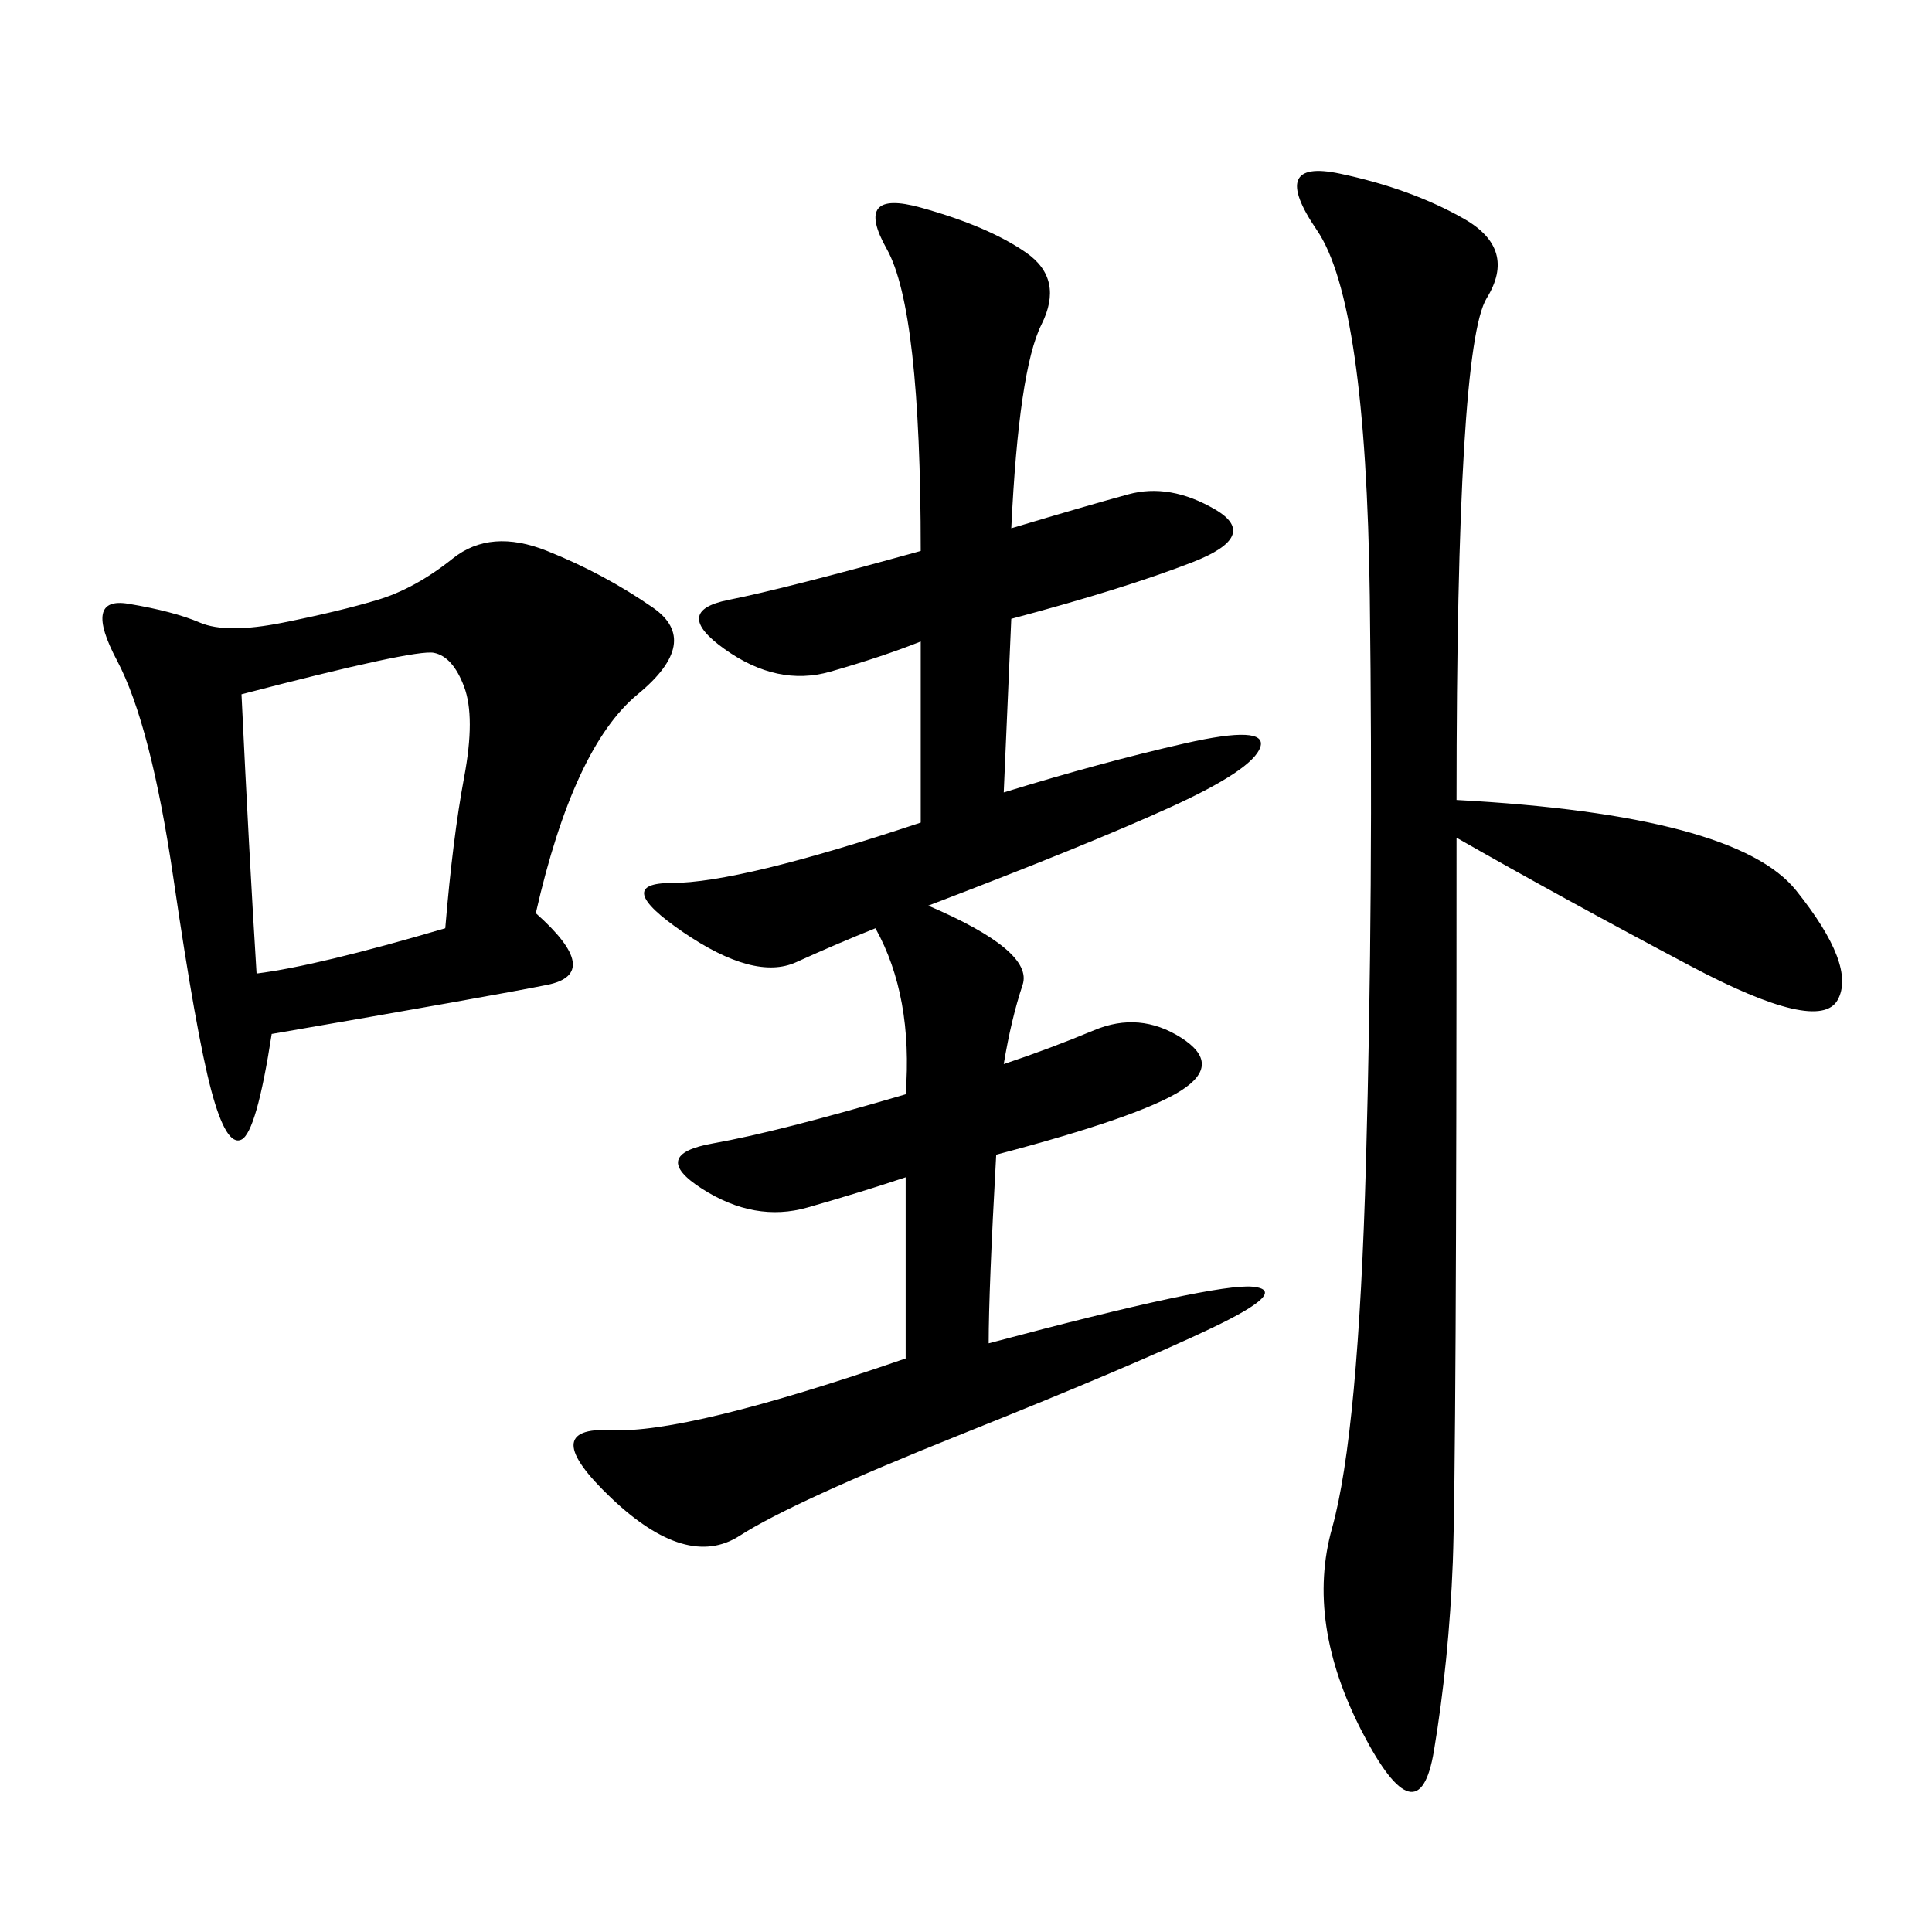 <svg xmlns="http://www.w3.org/2000/svg" xmlns:xlink="http://www.w3.org/1999/xlink" width="300" height="300"><path d="M157.03 82.03Q168.75 78.52 175.20 76.76Q181.64 75 188.67 79.10Q195.70 83.20 185.16 87.30Q174.61 91.41 157.03 96.09L157.03 96.09L155.86 123.05Q171.09 118.36 183.98 115.43Q196.88 112.50 195.70 116.02Q194.53 119.53 181.64 125.39Q168.75 131.25 144.14 140.63L144.14 140.63Q160.55 147.66 158.79 152.93Q157.03 158.20 155.86 165.23L155.86 165.23Q162.89 162.89 169.92 159.96Q176.95 157.03 183.40 161.13Q189.84 165.23 183.40 169.34Q176.95 173.44 154.69 179.30L154.69 179.30Q153.52 200.39 153.52 208.59L153.52 208.59Q188.67 199.22 194.53 199.80Q200.39 200.39 188.09 206.25Q175.78 212.11 149.41 222.66Q123.05 233.20 114.84 238.48Q106.64 243.75 94.92 232.62Q83.20 221.48 94.92 222.07Q106.64 222.66 140.63 210.94L140.63 210.94L140.63 182.81Q133.59 185.16 125.39 187.50Q117.19 189.84 108.98 184.57Q100.78 179.30 110.74 177.54Q120.70 175.78 140.63 169.92L140.63 169.92Q141.80 154.69 135.94 144.14L135.94 144.14Q130.08 146.48 123.63 149.41Q117.19 152.34 106.05 144.73Q94.92 137.11 104.30 137.11L104.30 137.11Q114.84 137.11 142.97 127.73L142.97 127.73L142.97 99.61Q137.11 101.95 128.91 104.30Q120.70 106.64 112.50 100.78Q104.30 94.92 113.09 93.16Q121.88 91.41 142.97 85.55L142.97 85.55Q142.97 48.05 137.70 38.67Q132.42 29.30 142.97 32.23Q153.52 35.16 159.38 39.26Q165.23 43.36 161.72 50.39Q158.20 57.42 157.03 82.03L157.03 82.03ZM226.17 124.22Q269.53 126.56 278.91 138.28Q288.28 150 285.35 155.27Q282.42 160.55 262.50 150Q242.58 139.45 226.17 130.08L226.17 130.08Q226.17 227.34 225.59 242.58Q225 257.81 222.66 271.88Q220.31 285.94 211.52 268.95Q202.73 251.95 206.84 237.30Q210.94 222.66 212.11 180.47Q213.28 138.28 212.70 92.58Q212.11 46.88 204.49 35.74Q196.88 24.61 208.01 26.95Q219.14 29.30 227.34 33.98Q235.55 38.67 230.86 46.29Q226.17 53.91 226.17 124.22L226.17 124.22ZM83.20 141.80Q93.75 151.17 84.96 152.93Q76.17 154.69 42.19 160.55L42.19 160.55Q39.84 175.78 37.50 176.95Q35.16 178.13 32.81 169.34Q30.47 160.55 26.95 136.52Q23.44 112.50 18.16 102.54Q12.89 92.58 19.92 93.75Q26.95 94.92 31.05 96.68Q35.16 98.44 43.95 96.68Q52.73 94.92 58.59 93.16Q64.45 91.41 70.31 86.72Q76.17 82.03 84.96 85.55Q93.75 89.06 101.37 94.34Q108.98 99.61 99.02 107.81Q89.06 116.02 83.20 141.80L83.20 141.80ZM37.50 107.81Q38.67 132.42 39.84 151.17L39.84 151.17Q49.22 150 69.14 144.14L69.14 144.14Q70.31 130.08 72.07 120.70Q73.83 111.33 72.07 106.64Q70.31 101.95 67.38 101.37Q64.45 100.78 37.50 107.81L37.50 107.81Z"/></svg>